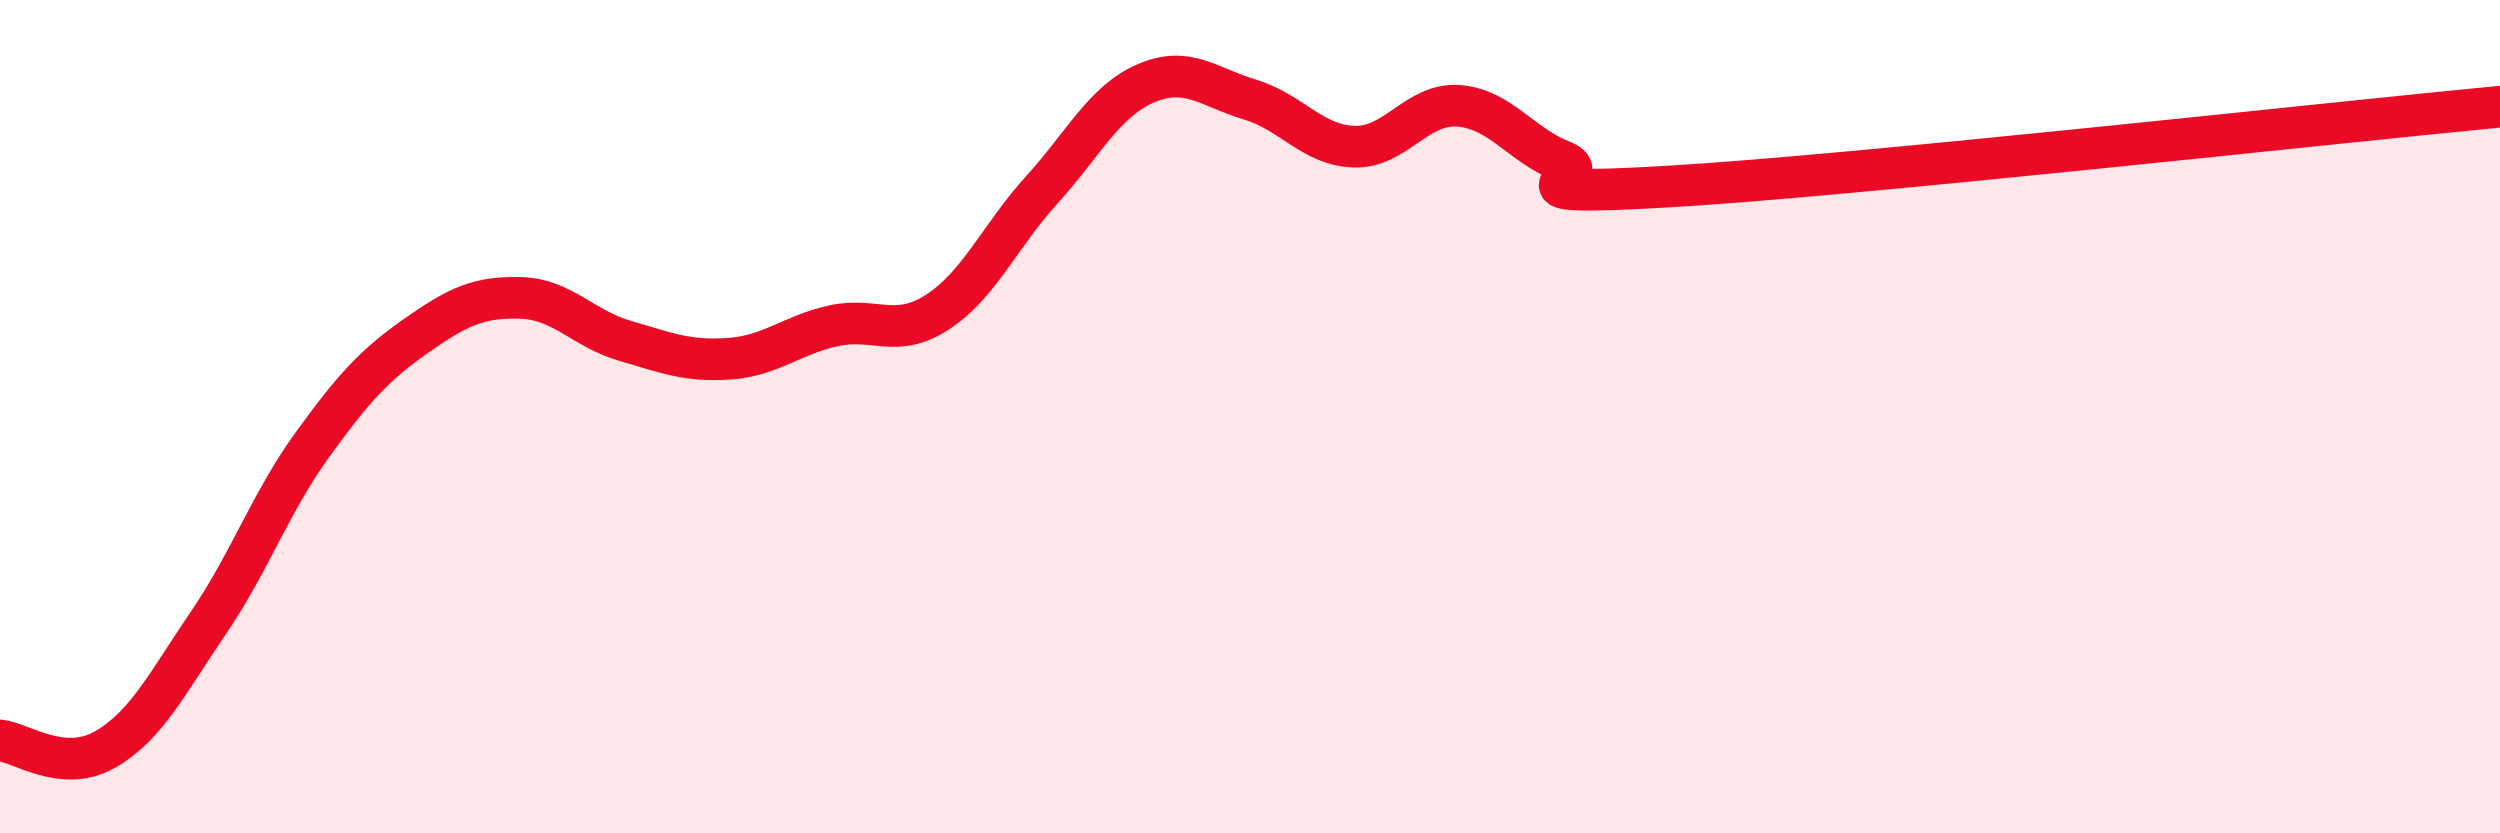 
    <svg width="60" height="20" viewBox="0 0 60 20" xmlns="http://www.w3.org/2000/svg">
      <path
        d="M 0,17.77 C 0.5,17.82 1.5,18.56 2.5,18 C 3.5,17.44 4,16.42 5,14.95 C 6,13.48 6.5,12.05 7.5,10.67 C 8.5,9.29 9,8.75 10,8.05 C 11,7.35 11.5,7.12 12.5,7.15 C 13.5,7.18 14,7.89 15,8.18 C 16,8.47 16.5,8.68 17.5,8.61 C 18.5,8.54 19,8.04 20,7.82 C 21,7.6 21.5,8.14 22.5,7.49 C 23.5,6.84 24,5.66 25,4.56 C 26,3.46 26.5,2.43 27.5,2 C 28.5,1.57 29,2.09 30,2.39 C 31,2.69 31.5,3.49 32.5,3.52 C 33.5,3.55 34,2.47 35,2.54 C 36,2.61 36.5,3.48 37.5,3.87 C 38.5,4.26 35.5,4.74 40,4.48 C 44.5,4.22 56,2.94 60,2.56L60 20L0 20Z"
        fill="#EB0A25"
        opacity="0.1"
        stroke-linecap="round"
        stroke-linejoin="round"
      />
      <path
        d="M 0,17.77 C 0.5,17.82 1.5,18.56 2.5,18 C 3.5,17.44 4,16.42 5,14.95 C 6,13.48 6.5,12.05 7.5,10.67 C 8.5,9.29 9,8.75 10,8.05 C 11,7.35 11.5,7.12 12.5,7.15 C 13.5,7.18 14,7.89 15,8.18 C 16,8.47 16.5,8.68 17.5,8.61 C 18.5,8.54 19,8.04 20,7.82 C 21,7.6 21.5,8.14 22.5,7.49 C 23.5,6.84 24,5.66 25,4.56 C 26,3.46 26.5,2.43 27.5,2 C 28.5,1.57 29,2.09 30,2.39 C 31,2.69 31.5,3.49 32.5,3.52 C 33.5,3.55 34,2.47 35,2.54 C 36,2.61 36.5,3.48 37.5,3.87 C 38.5,4.26 35.5,4.74 40,4.48 C 44.5,4.22 56,2.94 60,2.56"
        stroke="#EB0A25"
        stroke-width="1"
        fill="none"
        stroke-linecap="round"
        stroke-linejoin="round"
      />
    </svg>
  